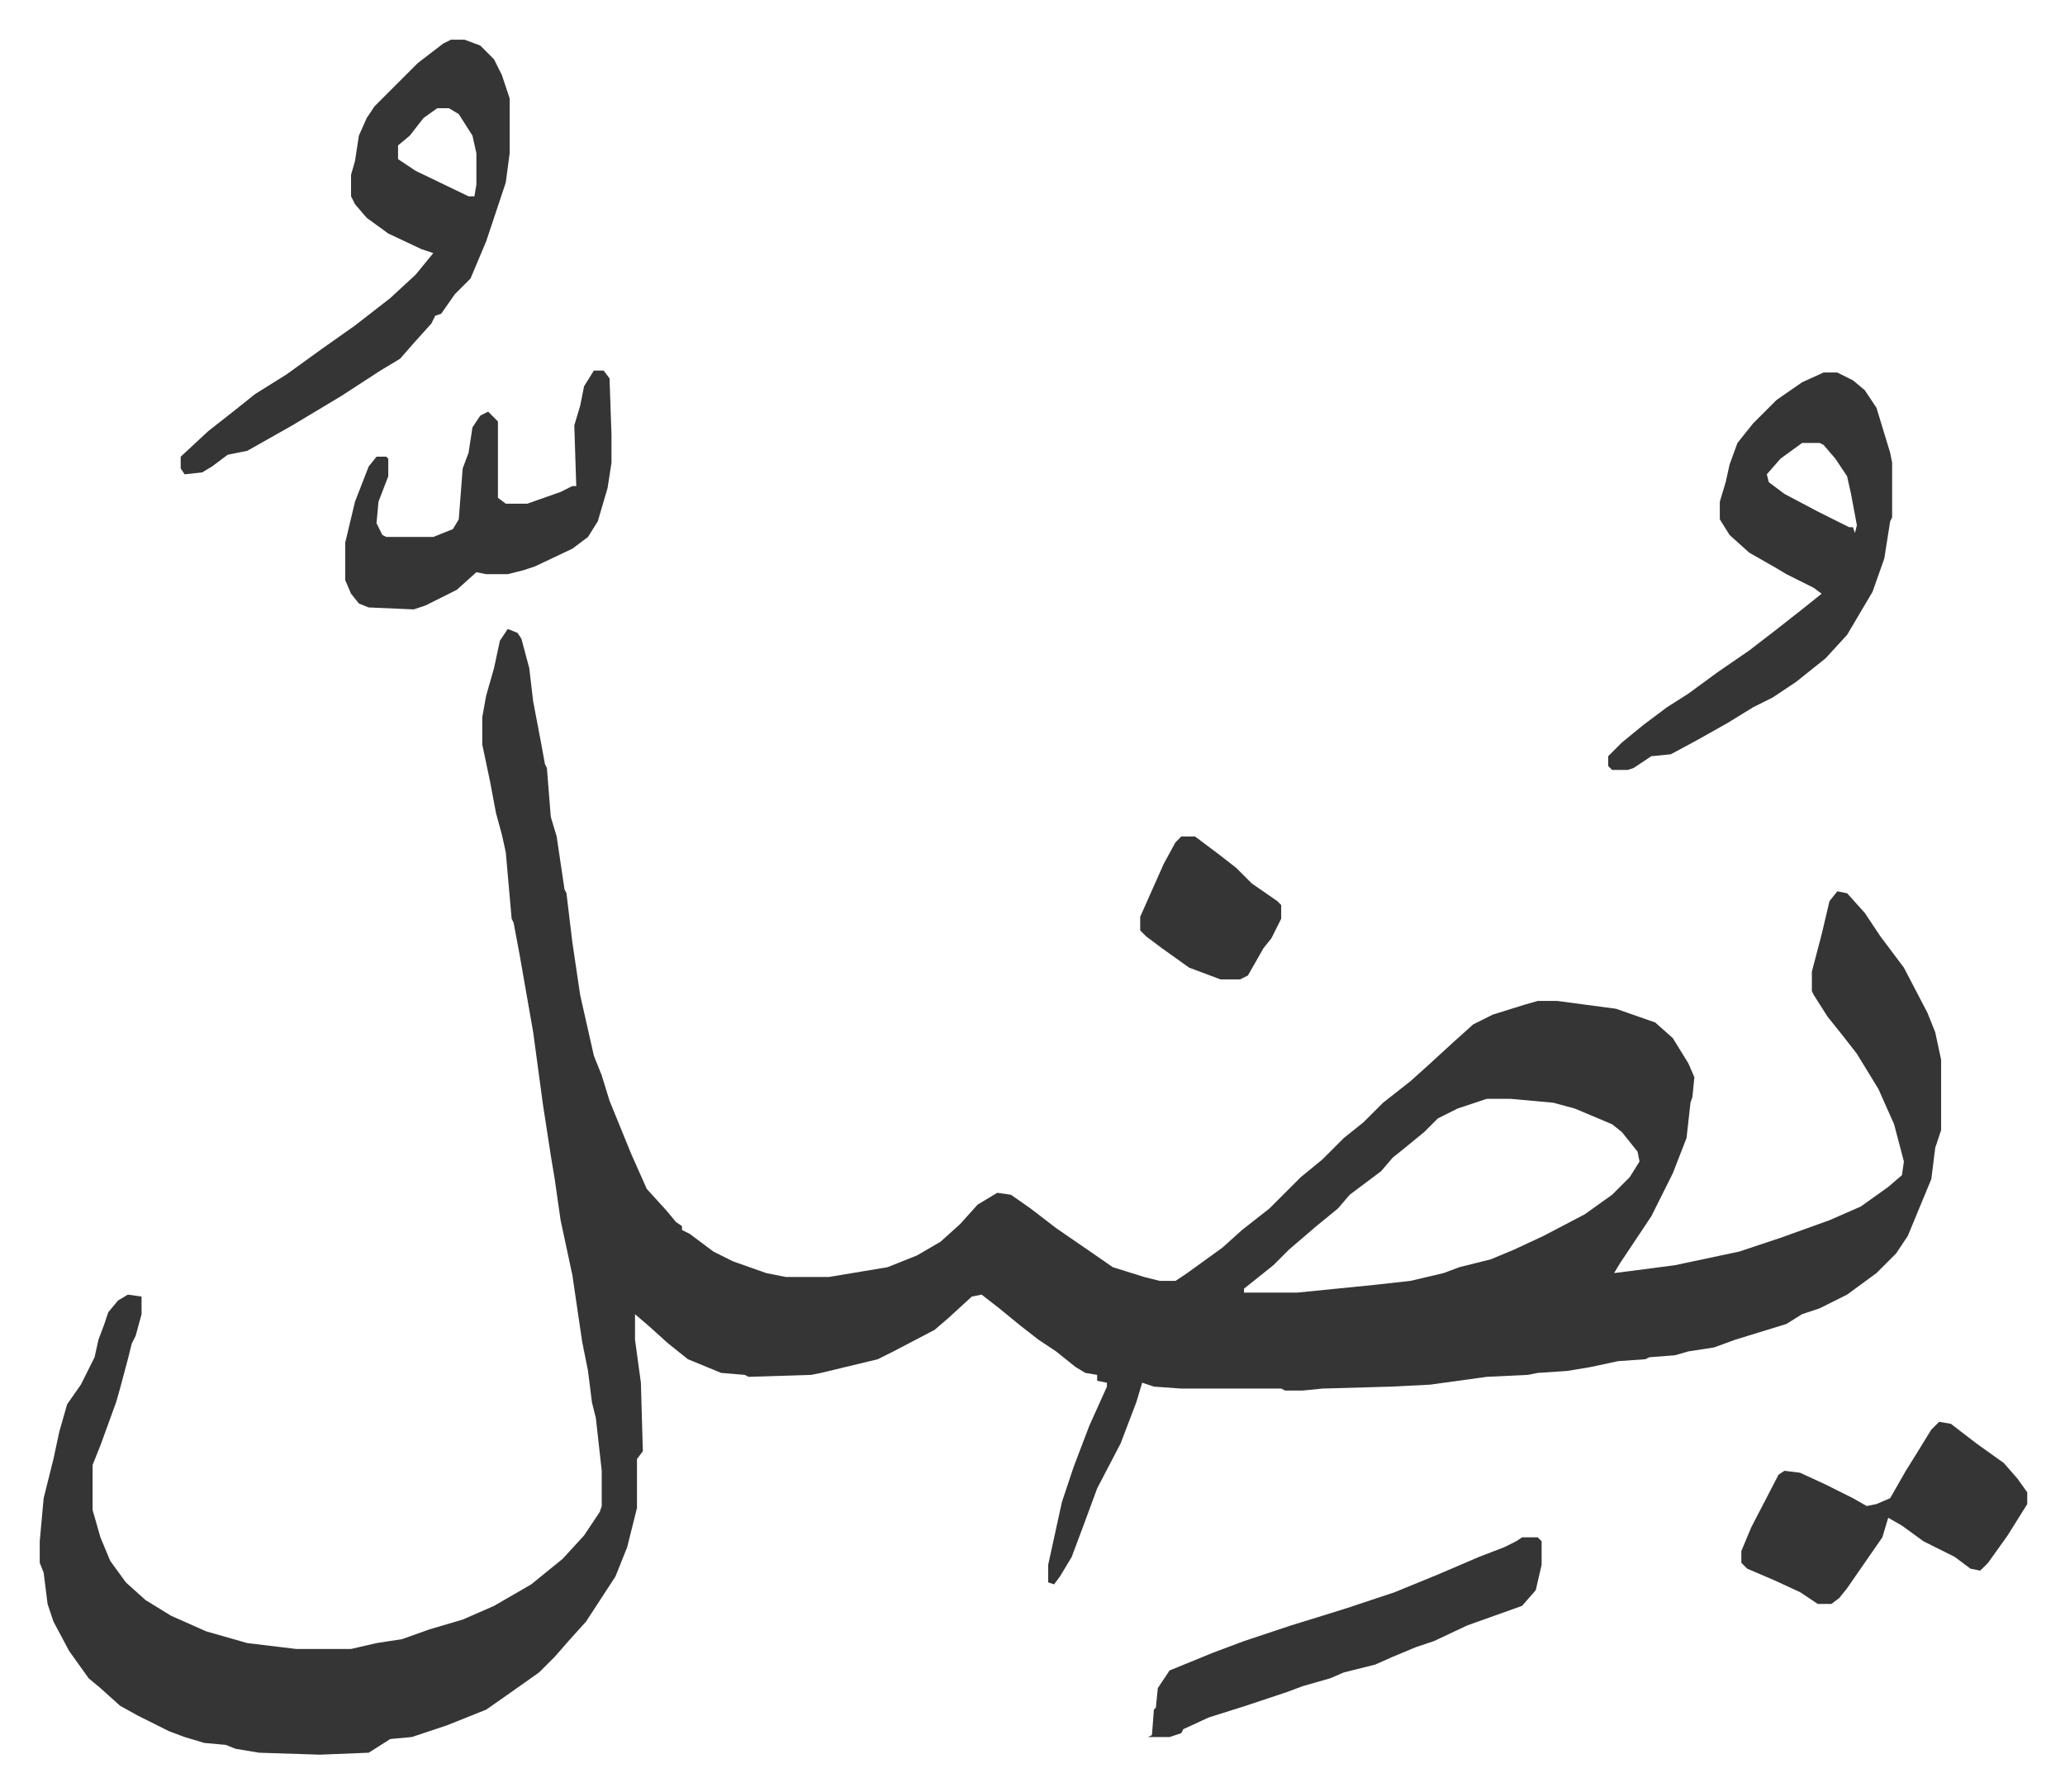 <svg xmlns="http://www.w3.org/2000/svg" role="img" viewBox="-20.28 260.72 1054.56 915.56"><path fill="#353535" id="rule_normal" d="M239 582l5 2 2 3 4 15 2 17 4 21 2 11 1 2 2 25 3 10 4 27 1 2 3 25 4 27 7 31 4 10 4 13 11 27 8 18 10 11 5 6 3 2v2l4 2 12 9 10 5 17 6 10 2h22l30-5 15-6 12-7 10-9 9-10 10-6 7 1 10 7 13 10 16 11 13 9 16 5 8 2h8l6-4 18-13 10-9 14-11 16-16 11-9 11-11 10-8 10-10 14-11 10-9 12-11 10-9 10-5 16-5 7-2h10l30 4 20 7 9 8 8 13 3 7-1 10-1 3-2 18-7 18-11 22-16 24-3 5 8-1 23-3 33-7 21-7 25-9 16-7 14-10 7-6 1-7-5-19-8-18-11-18-7-9-8-10-7-11-1-2v-10l5-19 4-17 4-5 5 1 9 10 8 12 12 16 12 23 4 10 3 14v36l-3 9-2 16-12 29-6 9-10 10-15 11-14 7-9 3-8 5-26 8-11 4-13 2-7 2-13 1-2 1-14 1-14 3-12 2-15 1-5 1-21 1-29 4-20 1-35 1-10 1h-9l-2-1h-51l-14-1-6-2-3 10-8 21-12 23-7 19-6 16-6 10-3 4-3-1v-9l7-32 6-18 8-21 9-20v-2l-5-1v-3l-6-1-5-3-10-8-9-6-9-7-11-9-9-7-5 1-12 11-7 6-21 11-8 4-29 7-5 1-32 1-2-1-12-1-17-7-10-8-10-9-7-6v13l3 22 1 35-3 4v25l-5 20-6 15-15 23-9 10-7 8-8 8-17 12-10 7-20 8-18 6-11 1-11 7-25 1-31-1-12-2-5-2-11-1-10-3-8-3-16-8-9-5-10-9-6-5-10-14-8-15-3-9-2-16-2-5v-11l2-22 5-20 3-14 4-14 7-10 7-14 2-9 3-8 2-6 5-6 5-3 7 1v9l-3 11-2 4-2 8-4 15-2 7-8 22-4 10v23l4 14 5 12 8 11 10 9 13 8 18 8 21 6 25 3h28l13-3 13-2 14-5 17-5 16-7 19-11 16-13 11-12 8-12 1-3v-18l-3-27-2-8-2-16-3-15-5-34-6-28-3-21-2-12-4-26-5-37-7-40-3-16-1-2-3-34-2-9-3-11-3-16-4-19v-14l2-11 4-14 3-14zm500 240l-15 5-10 5-7 7-11 9-5 4-6 7-16 12-6 7-11 9-14 12-8 8-10 8-5 4v2h27l40-4 18-2 17-4 8-3 16-4 12-5 15-7 21-11 14-10 9-9 5-8-1-5-8-10-5-4-19-8-11-3-22-2zm172-371h7l8 4 6 5 6 9 7 23 1 5v28l-1 2-3 19-6 17-13 22-11 12-15 12-12 8-10 5-13 8-16 9-13 7-10 1-9 6-3 1h-8l-2-2v-5l7-7 11-9 12-9 11-7 15-11 16-11 13-10 14-11 10-8-4-3-14-7-5-3-14-8-10-9-5-8v-9l3-10 2-9 4-11 8-10 12-12 13-9zm-11 36l-11 8-7 8 1 4 8 6 17 9 16 8h2l1 3 1-4-3-16-2-9-6-9-6-7-2-1zM210 281h7l8 3 7 7 4 8 4 12v28l-2 15-10 30-8 19-8 8-7 10-3 1-2 4-9 10-7 8-10 6-20 13-25 15-23 13-10 2-8 6-5 3-9 1-2-3v-6l14-13 14-11 10-8 16-10 18-13 17-12 18-14 13-12 9-11-6-2-17-8-11-8-6-7-2-4v-11l2-7 2-13 4-9 4-6 22-22 13-10zm-7 35l-7 5-7 9-6 5v7l9 6 27 13h3l1-6v-16l-2-9-7-11-5-3zm767 671l6 1 13 10 14 10 7 8 5 7v6l-10 16-10 14-4 4-5-1-8-6-16-8-11-8-7-4-3 10-9 13-9 13-4 5-4 3h-7l-9-6-13-6-14-6-3-3v-6l5-12 14-27 3-2 8 1 13 6 14 7 7 4 5-1 7-3 8-14 5-8 8-13zM283 450h5l3 4 1 29v14l-2 13-5 17-5 8-8 6-19 9-6 2-8 2h-11l-5-1-10 9-16 8-6 2-23-1-5-2-4-5-3-7v-19l5-21 7-18 4-5h5l1 1v9l-5 13-1 11 3 6 2 1h24l10-4 3-5 2-26 3-8 2-13 4-6 4-2 5 5v39l4 3h11l17-6 6-3h2l-1-31 3-10 2-10zm474 596h8l2 2v12l-3 13-7 8-14 5-14 5-17 8-9 3-12 5-9 4-16 4-7 3-14 4-8 3-21 7-19 6-13 6-1 2-6 2h-11l2-1 1-13 1-1 1-10 6-9 22-9 16-6 24-8 13-4 16-5 24-8 22-9 21-9 13-5 6-3z"/><path fill="#353535" id="rule_normal" d="M583 688h7l12 9 9 7 8 8 13 9 2 2v7l-5 10-4 5-8 14-4 2h-10l-16-6-14-10-8-6-3-3v-7l8-18 4-9 6-11z"/></svg>
